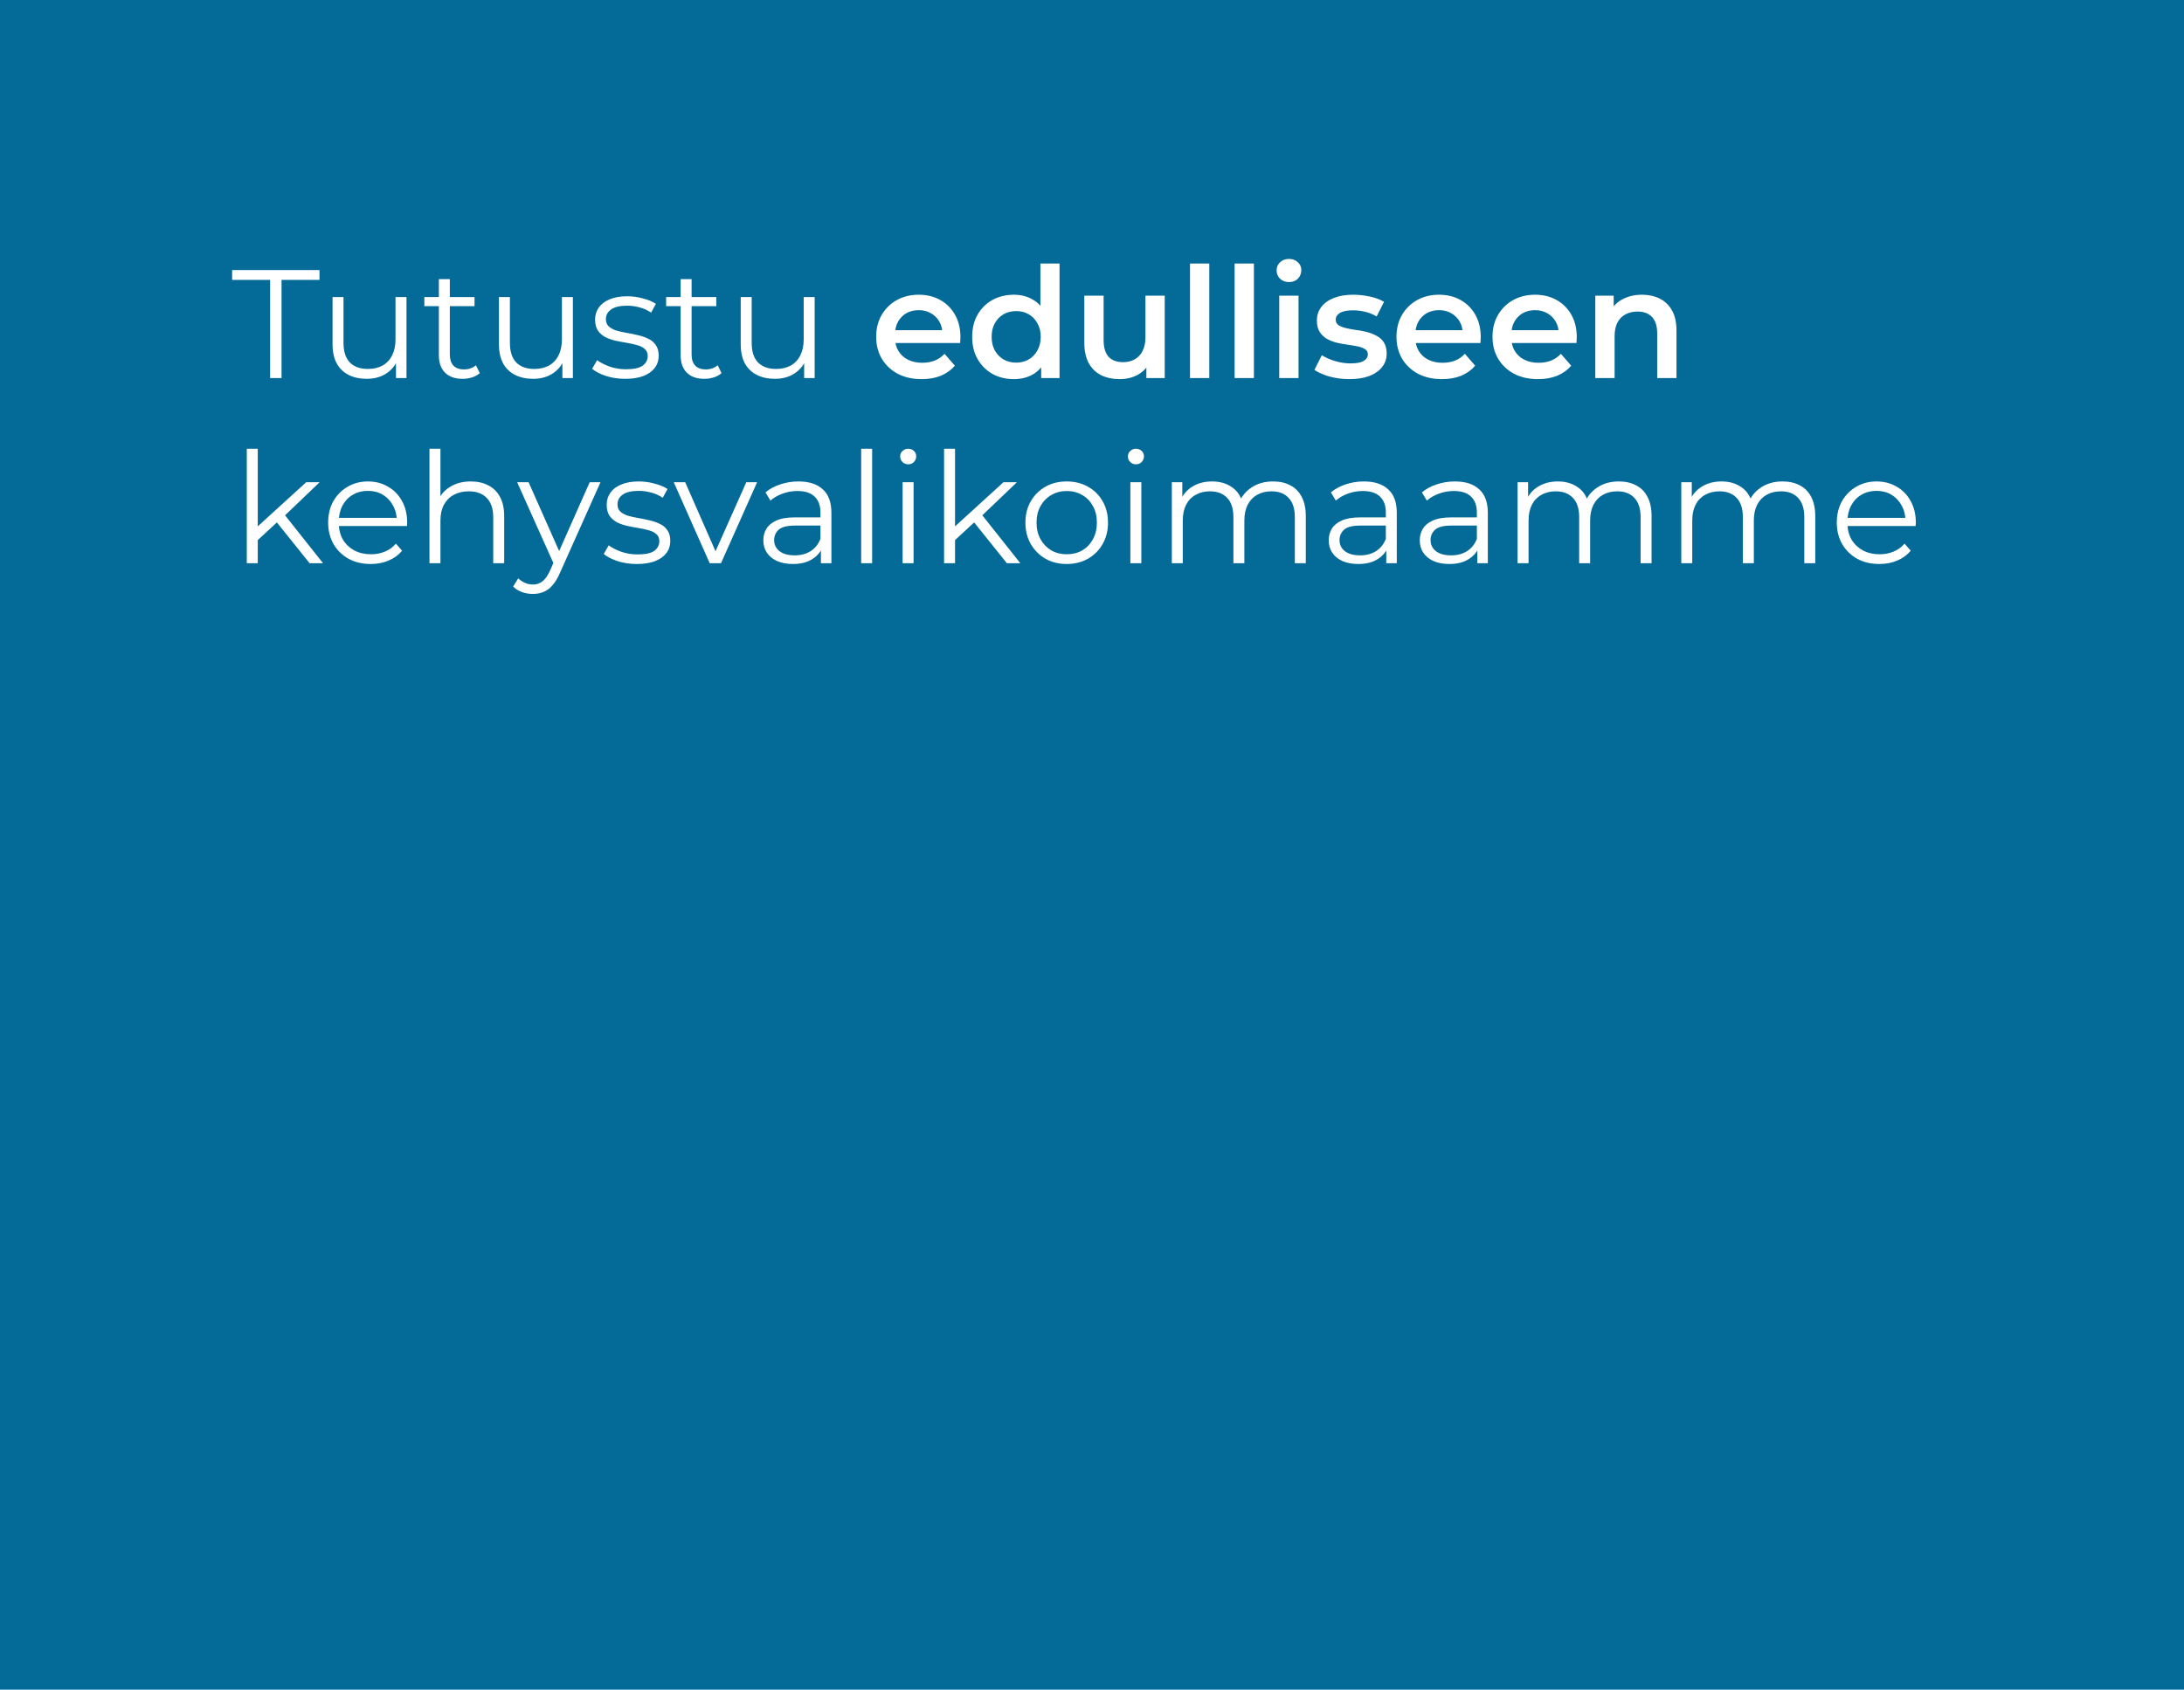 <svg width="283" height="219" viewBox="0 0 283 219" fill="none" xmlns="http://www.w3.org/2000/svg">
<rect width="283" height="219" fill="#046B99"/>
<path d="M35 49V36.28H30.08V35H41.4V36.28H36.48V49H35ZM47.531 49.1C46.638 49.1 45.858 48.933 45.191 48.6C44.524 48.267 44.004 47.767 43.631 47.1C43.271 46.433 43.091 45.6 43.091 44.6V38.5H44.511V44.44C44.511 45.56 44.784 46.407 45.331 46.98C45.891 47.54 46.671 47.82 47.671 47.82C48.404 47.82 49.038 47.673 49.571 47.38C50.118 47.073 50.531 46.633 50.811 46.06C51.104 45.487 51.251 44.8 51.251 44V38.5H52.671V49H51.311V46.12L51.531 46.64C51.198 47.413 50.678 48.02 49.971 48.46C49.278 48.887 48.464 49.1 47.531 49.1ZM59.948 49.1C58.962 49.1 58.202 48.833 57.668 48.3C57.135 47.767 56.868 47.013 56.868 46.04V36.18H58.288V45.96C58.288 46.573 58.442 47.047 58.748 47.38C59.068 47.713 59.522 47.88 60.108 47.88C60.735 47.88 61.255 47.7 61.668 47.34L62.168 48.36C61.888 48.613 61.548 48.8 61.148 48.92C60.762 49.04 60.362 49.1 59.948 49.1ZM54.988 39.68V38.5H61.488V39.68H54.988ZM69.093 49.1C68.2 49.1 67.42 48.933 66.753 48.6C66.087 48.267 65.567 47.767 65.193 47.1C64.833 46.433 64.653 45.6 64.653 44.6V38.5H66.073V44.44C66.073 45.56 66.347 46.407 66.893 46.98C67.453 47.54 68.233 47.82 69.233 47.82C69.967 47.82 70.6 47.673 71.133 47.38C71.68 47.073 72.093 46.633 72.373 46.06C72.667 45.487 72.813 44.8 72.813 44V38.5H74.233V49H72.873V46.12L73.093 46.64C72.76 47.413 72.24 48.02 71.533 48.46C70.84 48.887 70.027 49.1 69.093 49.1ZM81.011 49.1C80.144 49.1 79.324 48.98 78.551 48.74C77.778 48.487 77.171 48.173 76.731 47.8L77.371 46.68C77.798 47 78.344 47.28 79.011 47.52C79.678 47.747 80.378 47.86 81.111 47.86C82.111 47.86 82.831 47.707 83.271 47.4C83.711 47.08 83.931 46.66 83.931 46.14C83.931 45.753 83.804 45.453 83.551 45.24C83.311 45.013 82.991 44.847 82.591 44.74C82.191 44.62 81.744 44.52 81.251 44.44C80.758 44.36 80.264 44.267 79.771 44.16C79.291 44.053 78.851 43.9 78.451 43.7C78.051 43.487 77.724 43.2 77.471 42.84C77.231 42.48 77.111 42 77.111 41.4C77.111 40.827 77.271 40.313 77.591 39.86C77.911 39.407 78.378 39.053 78.991 38.8C79.618 38.533 80.378 38.4 81.271 38.4C81.951 38.4 82.631 38.493 83.311 38.68C83.991 38.853 84.551 39.087 84.991 39.38L84.371 40.52C83.904 40.2 83.404 39.973 82.871 39.84C82.338 39.693 81.804 39.62 81.271 39.62C80.324 39.62 79.624 39.787 79.171 40.12C78.731 40.44 78.511 40.853 78.511 41.36C78.511 41.76 78.631 42.073 78.871 42.3C79.124 42.527 79.451 42.707 79.851 42.84C80.264 42.96 80.711 43.06 81.191 43.14C81.684 43.22 82.171 43.32 82.651 43.44C83.144 43.547 83.591 43.7 83.991 43.9C84.404 44.087 84.731 44.36 84.971 44.72C85.224 45.067 85.351 45.527 85.351 46.1C85.351 46.713 85.178 47.247 84.831 47.7C84.498 48.14 84.004 48.487 83.351 48.74C82.711 48.98 81.931 49.1 81.011 49.1ZM91.277 49.1C90.29 49.1 89.53 48.833 88.997 48.3C88.463 47.767 88.197 47.013 88.197 46.04V36.18H89.617V45.96C89.617 46.573 89.77 47.047 90.077 47.38C90.397 47.713 90.85 47.88 91.437 47.88C92.063 47.88 92.583 47.7 92.997 47.34L93.497 48.36C93.217 48.613 92.877 48.8 92.477 48.92C92.09 49.04 91.69 49.1 91.277 49.1ZM86.317 39.68V38.5H92.817V39.68H86.317ZM100.422 49.1C99.528 49.1 98.748 48.933 98.082 48.6C97.415 48.267 96.895 47.767 96.522 47.1C96.162 46.433 95.982 45.6 95.982 44.6V38.5H97.402V44.44C97.402 45.56 97.675 46.407 98.222 46.98C98.782 47.54 99.562 47.82 100.562 47.82C101.295 47.82 101.928 47.673 102.462 47.38C103.008 47.073 103.422 46.633 103.702 46.06C103.995 45.487 104.142 44.8 104.142 44V38.5H105.562V49H104.202V46.12L104.422 46.64C104.088 47.413 103.568 48.02 102.862 48.46C102.168 48.887 101.355 49.1 100.422 49.1ZM119.433 49.14C118.247 49.14 117.207 48.907 116.313 48.44C115.433 47.96 114.747 47.307 114.253 46.48C113.773 45.653 113.533 44.713 113.533 43.66C113.533 42.593 113.767 41.653 114.233 40.84C114.713 40.013 115.367 39.367 116.193 38.9C117.033 38.433 117.987 38.2 119.053 38.2C120.093 38.2 121.02 38.427 121.833 38.88C122.647 39.333 123.287 39.973 123.753 40.8C124.22 41.627 124.453 42.6 124.453 43.72C124.453 43.827 124.447 43.947 124.433 44.08C124.433 44.213 124.427 44.34 124.413 44.46H115.513V42.8H123.093L122.113 43.32C122.127 42.707 122 42.167 121.733 41.7C121.467 41.233 121.1 40.867 120.633 40.6C120.18 40.333 119.653 40.2 119.053 40.2C118.44 40.2 117.9 40.333 117.433 40.6C116.98 40.867 116.62 41.24 116.353 41.72C116.1 42.187 115.973 42.74 115.973 43.38V43.78C115.973 44.42 116.12 44.987 116.413 45.48C116.707 45.973 117.12 46.353 117.653 46.62C118.187 46.887 118.8 47.02 119.493 47.02C120.093 47.02 120.633 46.927 121.113 46.74C121.593 46.553 122.02 46.26 122.393 45.86L123.733 47.4C123.253 47.96 122.647 48.393 121.913 48.7C121.193 48.993 120.367 49.14 119.433 49.14ZM131.375 49.14C130.348 49.14 129.422 48.913 128.595 48.46C127.782 47.993 127.142 47.353 126.675 46.54C126.208 45.727 125.975 44.767 125.975 43.66C125.975 42.553 126.208 41.593 126.675 40.78C127.142 39.967 127.782 39.333 128.595 38.88C129.422 38.427 130.348 38.2 131.375 38.2C132.268 38.2 133.068 38.4 133.775 38.8C134.482 39.187 135.042 39.78 135.455 40.58C135.868 41.38 136.075 42.407 136.075 43.66C136.075 44.9 135.875 45.927 135.475 46.74C135.075 47.54 134.522 48.14 133.815 48.54C133.108 48.94 132.295 49.14 131.375 49.14ZM131.675 47C132.275 47 132.808 46.867 133.275 46.6C133.755 46.333 134.135 45.947 134.415 45.44C134.708 44.933 134.855 44.34 134.855 43.66C134.855 42.967 134.708 42.373 134.415 41.88C134.135 41.373 133.755 40.987 133.275 40.72C132.808 40.453 132.275 40.32 131.675 40.32C131.075 40.32 130.535 40.453 130.055 40.72C129.588 40.987 129.208 41.373 128.915 41.88C128.635 42.373 128.495 42.967 128.495 43.66C128.495 44.34 128.635 44.933 128.915 45.44C129.208 45.947 129.588 46.333 130.055 46.6C130.535 46.867 131.075 47 131.675 47ZM134.915 49V46.48L135.015 43.64L134.815 40.8V34.16H137.295V49H134.915ZM145.105 49.14C144.199 49.14 143.399 48.973 142.705 48.64C142.012 48.293 141.472 47.773 141.085 47.08C140.699 46.373 140.505 45.487 140.505 44.42V38.32H143.005V44.08C143.005 45.04 143.219 45.76 143.645 46.24C144.085 46.707 144.705 46.94 145.505 46.94C146.092 46.94 146.599 46.82 147.025 46.58C147.465 46.34 147.805 45.98 148.045 45.5C148.299 45.02 148.425 44.427 148.425 43.72V38.32H150.925V49H148.545V46.12L148.965 47C148.605 47.693 148.079 48.227 147.385 48.6C146.692 48.96 145.932 49.14 145.105 49.14ZM154.199 49V34.16H156.699V49H154.199ZM159.98 49V34.16H162.48V49H159.98ZM165.761 49V38.32H168.261V49H165.761ZM167.021 36.56C166.554 36.56 166.168 36.413 165.861 36.12C165.568 35.827 165.421 35.473 165.421 35.06C165.421 34.633 165.568 34.28 165.861 34C166.168 33.707 166.554 33.56 167.021 33.56C167.488 33.56 167.868 33.7 168.161 33.98C168.468 34.247 168.621 34.587 168.621 35C168.621 35.44 168.474 35.813 168.181 36.12C167.888 36.413 167.501 36.56 167.021 36.56ZM174.842 49.14C173.949 49.14 173.089 49.027 172.262 48.8C171.449 48.56 170.802 48.273 170.322 47.94L171.282 46.04C171.762 46.347 172.336 46.6 173.002 46.8C173.669 47 174.336 47.1 175.002 47.1C175.789 47.1 176.356 46.993 176.702 46.78C177.062 46.567 177.242 46.28 177.242 45.92C177.242 45.627 177.122 45.407 176.882 45.26C176.642 45.1 176.329 44.98 175.942 44.9C175.556 44.82 175.122 44.747 174.642 44.68C174.176 44.613 173.702 44.527 173.222 44.42C172.756 44.3 172.329 44.133 171.942 43.92C171.556 43.693 171.242 43.393 171.002 43.02C170.762 42.647 170.642 42.153 170.642 41.54C170.642 40.86 170.836 40.273 171.222 39.78C171.609 39.273 172.149 38.887 172.842 38.62C173.549 38.34 174.382 38.2 175.342 38.2C176.062 38.2 176.789 38.28 177.522 38.44C178.256 38.6 178.862 38.827 179.342 39.12L178.382 41.02C177.876 40.713 177.362 40.507 176.842 40.4C176.336 40.28 175.829 40.22 175.322 40.22C174.562 40.22 173.996 40.333 173.622 40.56C173.262 40.787 173.082 41.073 173.082 41.42C173.082 41.74 173.202 41.98 173.442 42.14C173.682 42.3 173.996 42.427 174.382 42.52C174.769 42.613 175.196 42.693 175.662 42.76C176.142 42.813 176.616 42.9 177.082 43.02C177.549 43.14 177.976 43.307 178.362 43.52C178.762 43.72 179.082 44.007 179.322 44.38C179.562 44.753 179.682 45.24 179.682 45.84C179.682 46.507 179.482 47.087 179.082 47.58C178.696 48.073 178.142 48.46 177.422 48.74C176.702 49.007 175.842 49.14 174.842 49.14ZM186.855 49.14C185.669 49.14 184.629 48.907 183.735 48.44C182.855 47.96 182.169 47.307 181.675 46.48C181.195 45.653 180.955 44.713 180.955 43.66C180.955 42.593 181.189 41.653 181.655 40.84C182.135 40.013 182.789 39.367 183.615 38.9C184.455 38.433 185.409 38.2 186.475 38.2C187.515 38.2 188.442 38.427 189.255 38.88C190.069 39.333 190.709 39.973 191.175 40.8C191.642 41.627 191.875 42.6 191.875 43.72C191.875 43.827 191.869 43.947 191.855 44.08C191.855 44.213 191.849 44.34 191.835 44.46H182.935V42.8H190.515L189.535 43.32C189.549 42.707 189.422 42.167 189.155 41.7C188.889 41.233 188.522 40.867 188.055 40.6C187.602 40.333 187.075 40.2 186.475 40.2C185.862 40.2 185.322 40.333 184.855 40.6C184.402 40.867 184.042 41.24 183.775 41.72C183.522 42.187 183.395 42.74 183.395 43.38V43.78C183.395 44.42 183.542 44.987 183.835 45.48C184.129 45.973 184.542 46.353 185.075 46.62C185.609 46.887 186.222 47.02 186.915 47.02C187.515 47.02 188.055 46.927 188.535 46.74C189.015 46.553 189.442 46.26 189.815 45.86L191.155 47.4C190.675 47.96 190.069 48.393 189.335 48.7C188.615 48.993 187.789 49.14 186.855 49.14ZM199.297 49.14C198.11 49.14 197.07 48.907 196.177 48.44C195.297 47.96 194.61 47.307 194.117 46.48C193.637 45.653 193.397 44.713 193.397 43.66C193.397 42.593 193.63 41.653 194.097 40.84C194.577 40.013 195.23 39.367 196.057 38.9C196.897 38.433 197.85 38.2 198.917 38.2C199.957 38.2 200.883 38.427 201.697 38.88C202.51 39.333 203.15 39.973 203.617 40.8C204.083 41.627 204.317 42.6 204.317 43.72C204.317 43.827 204.31 43.947 204.297 44.08C204.297 44.213 204.29 44.34 204.277 44.46H195.377V42.8H202.957L201.977 43.32C201.99 42.707 201.863 42.167 201.597 41.7C201.33 41.233 200.963 40.867 200.497 40.6C200.043 40.333 199.517 40.2 198.917 40.2C198.303 40.2 197.763 40.333 197.297 40.6C196.843 40.867 196.483 41.24 196.217 41.72C195.963 42.187 195.837 42.74 195.837 43.38V43.78C195.837 44.42 195.983 44.987 196.277 45.48C196.57 45.973 196.983 46.353 197.517 46.62C198.05 46.887 198.663 47.02 199.357 47.02C199.957 47.02 200.497 46.927 200.977 46.74C201.457 46.553 201.883 46.26 202.257 45.86L203.597 47.4C203.117 47.96 202.51 48.393 201.777 48.7C201.057 48.993 200.23 49.14 199.297 49.14ZM212.778 38.2C213.631 38.2 214.391 38.367 215.058 38.7C215.738 39.033 216.271 39.547 216.658 40.24C217.045 40.92 217.238 41.8 217.238 42.88V49H214.738V43.2C214.738 42.253 214.511 41.547 214.058 41.08C213.618 40.613 212.998 40.38 212.198 40.38C211.611 40.38 211.091 40.5 210.638 40.74C210.185 40.98 209.831 41.34 209.578 41.82C209.338 42.287 209.218 42.88 209.218 43.6V49H206.718V38.32H209.098V41.2L208.678 40.32C209.051 39.64 209.591 39.12 210.298 38.76C211.018 38.387 211.845 38.2 212.778 38.2ZM33.1 70.28L33.14 68.46L39.68 62.5H41.42L36.8 66.92L36 67.6L33.1 70.28ZM31.98 73V58.16H33.4V73H31.98ZM40.12 73L35.74 67.54L36.66 66.44L41.86 73H40.12ZM48.042 73.1C46.948 73.1 45.988 72.873 45.162 72.42C44.335 71.953 43.688 71.32 43.222 70.52C42.755 69.707 42.522 68.78 42.522 67.74C42.522 66.7 42.742 65.78 43.182 64.98C43.635 64.18 44.248 63.553 45.022 63.1C45.808 62.633 46.688 62.4 47.662 62.4C48.648 62.4 49.522 62.627 50.282 63.08C51.055 63.52 51.662 64.147 52.102 64.96C52.542 65.76 52.762 66.687 52.762 67.74C52.762 67.807 52.755 67.88 52.742 67.96C52.742 68.027 52.742 68.1 52.742 68.18H43.602V67.12H51.982L51.422 67.54C51.422 66.78 51.255 66.107 50.922 65.52C50.602 64.92 50.162 64.453 49.602 64.12C49.042 63.787 48.395 63.62 47.662 63.62C46.942 63.62 46.295 63.787 45.722 64.12C45.148 64.453 44.702 64.92 44.382 65.52C44.062 66.12 43.902 66.807 43.902 67.58V67.8C43.902 68.6 44.075 69.307 44.422 69.92C44.782 70.52 45.275 70.993 45.902 71.34C46.542 71.673 47.268 71.84 48.082 71.84C48.722 71.84 49.315 71.727 49.862 71.5C50.422 71.273 50.902 70.927 51.302 70.46L52.102 71.38C51.635 71.94 51.048 72.367 50.342 72.66C49.648 72.953 48.882 73.1 48.042 73.1ZM61.012 62.4C61.865 62.4 62.612 62.567 63.252 62.9C63.905 63.22 64.412 63.713 64.772 64.38C65.145 65.047 65.332 65.887 65.332 66.9V73H63.912V67.04C63.912 65.933 63.632 65.1 63.072 64.54C62.525 63.967 61.752 63.68 60.752 63.68C60.005 63.68 59.352 63.833 58.792 64.14C58.245 64.433 57.819 64.867 57.512 65.44C57.218 66 57.072 66.68 57.072 67.48V73H55.652V58.16H57.072V65.38L56.792 64.84C57.125 64.08 57.658 63.487 58.392 63.06C59.125 62.62 59.998 62.4 61.012 62.4ZM69.052 76.98C68.559 76.98 68.085 76.9 67.632 76.74C67.192 76.58 66.812 76.34 66.492 76.02L67.152 74.96C67.419 75.213 67.706 75.407 68.012 75.54C68.332 75.687 68.686 75.76 69.072 75.76C69.539 75.76 69.939 75.627 70.272 75.36C70.619 75.107 70.945 74.653 71.252 74L71.932 72.46L72.092 72.24L76.412 62.5H77.812L72.552 74.26C72.259 74.94 71.932 75.48 71.572 75.88C71.225 76.28 70.846 76.56 70.432 76.72C70.019 76.893 69.559 76.98 69.052 76.98ZM71.852 73.3L67.012 62.5H68.492L72.772 72.14L71.852 73.3ZM82.515 73.1C81.648 73.1 80.828 72.98 80.055 72.74C79.281 72.487 78.675 72.173 78.235 71.8L78.875 70.68C79.302 71 79.848 71.28 80.515 71.52C81.181 71.747 81.882 71.86 82.615 71.86C83.615 71.86 84.335 71.707 84.775 71.4C85.215 71.08 85.435 70.66 85.435 70.14C85.435 69.753 85.308 69.453 85.055 69.24C84.815 69.013 84.495 68.847 84.095 68.74C83.695 68.62 83.248 68.52 82.755 68.44C82.261 68.36 81.768 68.267 81.275 68.16C80.795 68.053 80.355 67.9 79.955 67.7C79.555 67.487 79.228 67.2 78.975 66.84C78.735 66.48 78.615 66 78.615 65.4C78.615 64.827 78.775 64.313 79.095 63.86C79.415 63.407 79.882 63.053 80.495 62.8C81.121 62.533 81.882 62.4 82.775 62.4C83.455 62.4 84.135 62.493 84.815 62.68C85.495 62.853 86.055 63.087 86.495 63.38L85.875 64.52C85.408 64.2 84.908 63.973 84.375 63.84C83.841 63.693 83.308 63.62 82.775 63.62C81.828 63.62 81.128 63.787 80.675 64.12C80.235 64.44 80.015 64.853 80.015 65.36C80.015 65.76 80.135 66.073 80.375 66.3C80.628 66.527 80.955 66.707 81.355 66.84C81.768 66.96 82.215 67.06 82.695 67.14C83.188 67.22 83.675 67.32 84.155 67.44C84.648 67.547 85.095 67.7 85.495 67.9C85.908 68.087 86.235 68.36 86.475 68.72C86.728 69.067 86.855 69.527 86.855 70.1C86.855 70.713 86.681 71.247 86.335 71.7C86.001 72.14 85.508 72.487 84.855 72.74C84.215 72.98 83.435 73.1 82.515 73.1ZM91.965 73L87.305 62.5H88.785L93.065 72.24H92.365L96.705 62.5H98.105L93.425 73H91.965ZM106.373 73V70.68L106.313 70.3V66.42C106.313 65.527 106.059 64.84 105.553 64.36C105.059 63.88 104.319 63.64 103.333 63.64C102.653 63.64 102.006 63.753 101.393 63.98C100.779 64.207 100.259 64.507 99.832 64.88L99.192 63.82C99.726 63.367 100.366 63.02 101.113 62.78C101.859 62.527 102.646 62.4 103.473 62.4C104.833 62.4 105.879 62.74 106.613 63.42C107.359 64.087 107.733 65.107 107.733 66.48V73H106.373ZM102.753 73.1C101.966 73.1 101.279 72.973 100.693 72.72C100.119 72.453 99.679 72.093 99.373 71.64C99.066 71.173 98.912 70.64 98.912 70.04C98.912 69.493 99.039 69 99.293 68.56C99.559 68.107 99.986 67.747 100.573 67.48C101.173 67.2 101.973 67.06 102.973 67.06H106.593V68.12H103.013C101.999 68.12 101.293 68.3 100.893 68.66C100.506 69.02 100.312 69.467 100.312 70C100.312 70.6 100.546 71.08 101.013 71.44C101.479 71.8 102.133 71.98 102.973 71.98C103.773 71.98 104.459 71.8 105.033 71.44C105.619 71.067 106.046 70.533 106.313 69.84L106.633 70.82C106.366 71.513 105.899 72.067 105.233 72.48C104.579 72.893 103.753 73.1 102.753 73.1ZM111.589 73V58.16H113.009V73H111.589ZM116.96 73V62.5H118.38V73H116.96ZM117.68 60.18C117.387 60.18 117.14 60.08 116.94 59.88C116.74 59.68 116.64 59.44 116.64 59.16C116.64 58.88 116.74 58.647 116.94 58.46C117.14 58.26 117.387 58.16 117.68 58.16C117.974 58.16 118.22 58.253 118.42 58.44C118.62 58.627 118.72 58.86 118.72 59.14C118.72 59.433 118.62 59.68 118.42 59.88C118.234 60.08 117.987 60.18 117.68 60.18ZM123.452 70.28L123.492 68.46L130.032 62.5H131.772L127.152 66.92L126.352 67.6L123.452 70.28ZM122.332 73V58.16H123.752V73H122.332ZM130.472 73L126.092 67.54L127.012 66.44L132.212 73H130.472ZM138.213 73.1C137.2 73.1 136.286 72.873 135.473 72.42C134.673 71.953 134.04 71.32 133.573 70.52C133.106 69.707 132.873 68.78 132.873 67.74C132.873 66.687 133.106 65.76 133.573 64.96C134.04 64.16 134.673 63.533 135.473 63.08C136.273 62.627 137.186 62.4 138.213 62.4C139.253 62.4 140.173 62.627 140.973 63.08C141.786 63.533 142.42 64.16 142.873 64.96C143.34 65.76 143.573 66.687 143.573 67.74C143.573 68.78 143.34 69.707 142.873 70.52C142.42 71.32 141.786 71.953 140.973 72.42C140.16 72.873 139.24 73.1 138.213 73.1ZM138.213 71.84C138.973 71.84 139.646 71.673 140.233 71.34C140.82 70.993 141.28 70.513 141.613 69.9C141.96 69.273 142.133 68.553 142.133 67.74C142.133 66.913 141.96 66.193 141.613 65.58C141.28 64.967 140.82 64.493 140.233 64.16C139.646 63.813 138.98 63.64 138.233 63.64C137.486 63.64 136.82 63.813 136.233 64.16C135.646 64.493 135.18 64.967 134.833 65.58C134.486 66.193 134.313 66.913 134.313 67.74C134.313 68.553 134.486 69.273 134.833 69.9C135.18 70.513 135.646 70.993 136.233 71.34C136.82 71.673 137.48 71.84 138.213 71.84ZM146.472 73V62.5H147.892V73H146.472ZM147.192 60.18C146.899 60.18 146.652 60.08 146.452 59.88C146.252 59.68 146.152 59.44 146.152 59.16C146.152 58.88 146.252 58.647 146.452 58.46C146.652 58.26 146.899 58.16 147.192 58.16C147.486 58.16 147.732 58.253 147.932 58.44C148.132 58.627 148.232 58.86 148.232 59.14C148.232 59.433 148.132 59.68 147.932 59.88C147.746 60.08 147.499 60.18 147.192 60.18ZM164.963 62.4C165.817 62.4 166.557 62.567 167.183 62.9C167.823 63.22 168.317 63.713 168.663 64.38C169.023 65.047 169.203 65.887 169.203 66.9V73H167.783V67.04C167.783 65.933 167.517 65.1 166.983 64.54C166.463 63.967 165.723 63.68 164.763 63.68C164.043 63.68 163.417 63.833 162.883 64.14C162.363 64.433 161.957 64.867 161.663 65.44C161.383 66 161.243 66.68 161.243 67.48V73H159.823V67.04C159.823 65.933 159.557 65.1 159.023 64.54C158.49 63.967 157.743 63.68 156.783 63.68C156.077 63.68 155.457 63.833 154.923 64.14C154.39 64.433 153.977 64.867 153.683 65.44C153.403 66 153.263 66.68 153.263 67.48V73H151.843V62.5H153.203V65.34L152.983 64.84C153.303 64.08 153.817 63.487 154.523 63.06C155.243 62.62 156.09 62.4 157.063 62.4C158.09 62.4 158.963 62.66 159.683 63.18C160.403 63.687 160.87 64.453 161.083 65.48L160.523 65.26C160.83 64.407 161.37 63.72 162.143 63.2C162.93 62.667 163.87 62.4 164.963 62.4ZM179.634 73V70.68L179.574 70.3V66.42C179.574 65.527 179.321 64.84 178.814 64.36C178.321 63.88 177.581 63.64 176.594 63.64C175.914 63.64 175.268 63.753 174.654 63.98C174.041 64.207 173.521 64.507 173.094 64.88L172.454 63.82C172.988 63.367 173.628 63.02 174.374 62.78C175.121 62.527 175.908 62.4 176.734 62.4C178.094 62.4 179.141 62.74 179.874 63.42C180.621 64.087 180.994 65.107 180.994 66.48V73H179.634ZM176.014 73.1C175.228 73.1 174.541 72.973 173.954 72.72C173.381 72.453 172.941 72.093 172.634 71.64C172.328 71.173 172.174 70.64 172.174 70.04C172.174 69.493 172.301 69 172.554 68.56C172.821 68.107 173.248 67.747 173.834 67.48C174.434 67.2 175.234 67.06 176.234 67.06H179.854V68.12H176.274C175.261 68.12 174.554 68.3 174.154 68.66C173.768 69.02 173.574 69.467 173.574 70C173.574 70.6 173.808 71.08 174.274 71.44C174.741 71.8 175.394 71.98 176.234 71.98C177.034 71.98 177.721 71.8 178.294 71.44C178.881 71.067 179.308 70.533 179.574 69.84L179.894 70.82C179.628 71.513 179.161 72.067 178.494 72.48C177.841 72.893 177.014 73.1 176.014 73.1ZM191.431 73V70.68L191.371 70.3V66.42C191.371 65.527 191.118 64.84 190.611 64.36C190.118 63.88 189.378 63.64 188.391 63.64C187.711 63.64 187.064 63.753 186.451 63.98C185.838 64.207 185.318 64.507 184.891 64.88L184.251 63.82C184.784 63.367 185.424 63.02 186.171 62.78C186.918 62.527 187.704 62.4 188.531 62.4C189.891 62.4 190.938 62.74 191.671 63.42C192.418 64.087 192.791 65.107 192.791 66.48V73H191.431ZM187.811 73.1C187.024 73.1 186.338 72.973 185.751 72.72C185.178 72.453 184.738 72.093 184.431 71.64C184.124 71.173 183.971 70.64 183.971 70.04C183.971 69.493 184.098 69 184.351 68.56C184.618 68.107 185.044 67.747 185.631 67.48C186.231 67.2 187.031 67.06 188.031 67.06H191.651V68.12H188.071C187.058 68.12 186.351 68.3 185.951 68.66C185.564 69.02 185.371 69.467 185.371 70C185.371 70.6 185.604 71.08 186.071 71.44C186.538 71.8 187.191 71.98 188.031 71.98C188.831 71.98 189.518 71.8 190.091 71.44C190.678 71.067 191.104 70.533 191.371 69.84L191.691 70.82C191.424 71.513 190.958 72.067 190.291 72.48C189.638 72.893 188.811 73.1 187.811 73.1ZM209.768 62.4C210.621 62.4 211.361 62.567 211.988 62.9C212.628 63.22 213.121 63.713 213.468 64.38C213.828 65.047 214.008 65.887 214.008 66.9V73H212.588V67.04C212.588 65.933 212.321 65.1 211.788 64.54C211.268 63.967 210.528 63.68 209.568 63.68C208.848 63.68 208.221 63.833 207.688 64.14C207.168 64.433 206.761 64.867 206.468 65.44C206.188 66 206.048 66.68 206.048 67.48V73H204.628V67.04C204.628 65.933 204.361 65.1 203.828 64.54C203.295 63.967 202.548 63.68 201.588 63.68C200.881 63.68 200.261 63.833 199.728 64.14C199.195 64.433 198.781 64.867 198.488 65.44C198.208 66 198.068 66.68 198.068 67.48V73H196.648V62.5H198.008V65.34L197.788 64.84C198.108 64.08 198.621 63.487 199.328 63.06C200.048 62.62 200.895 62.4 201.868 62.4C202.895 62.4 203.768 62.66 204.488 63.18C205.208 63.687 205.675 64.453 205.888 65.48L205.328 65.26C205.635 64.407 206.175 63.72 206.948 63.2C207.735 62.667 208.675 62.4 209.768 62.4ZM230.979 62.4C231.832 62.4 232.572 62.567 233.199 62.9C233.839 63.22 234.332 63.713 234.679 64.38C235.039 65.047 235.219 65.887 235.219 66.9V73H233.799V67.04C233.799 65.933 233.532 65.1 232.999 64.54C232.479 63.967 231.739 63.68 230.779 63.68C230.059 63.68 229.432 63.833 228.899 64.14C228.379 64.433 227.972 64.867 227.679 65.44C227.399 66 227.259 66.68 227.259 67.48V73H225.839V67.04C225.839 65.933 225.572 65.1 225.039 64.54C224.506 63.967 223.759 63.68 222.799 63.68C222.092 63.68 221.472 63.833 220.939 64.14C220.406 64.433 219.992 64.867 219.699 65.44C219.419 66 219.279 66.68 219.279 67.48V73H217.859V62.5H219.219V65.34L218.999 64.84C219.319 64.08 219.832 63.487 220.539 63.06C221.259 62.62 222.106 62.4 223.079 62.4C224.106 62.4 224.979 62.66 225.699 63.18C226.419 63.687 226.886 64.453 227.099 65.48L226.539 65.26C226.846 64.407 227.386 63.72 228.159 63.2C228.946 62.667 229.886 62.4 230.979 62.4ZM243.53 73.1C242.437 73.1 241.477 72.873 240.65 72.42C239.823 71.953 239.177 71.32 238.71 70.52C238.243 69.707 238.01 68.78 238.01 67.74C238.01 66.7 238.23 65.78 238.67 64.98C239.123 64.18 239.737 63.553 240.51 63.1C241.297 62.633 242.177 62.4 243.15 62.4C244.137 62.4 245.01 62.627 245.77 63.08C246.543 63.52 247.15 64.147 247.59 64.96C248.03 65.76 248.25 66.687 248.25 67.74C248.25 67.807 248.243 67.88 248.23 67.96C248.23 68.027 248.23 68.1 248.23 68.18H239.09V67.12H247.47L246.91 67.54C246.91 66.78 246.743 66.107 246.41 65.52C246.09 64.92 245.65 64.453 245.09 64.12C244.53 63.787 243.883 63.62 243.15 63.62C242.43 63.62 241.783 63.787 241.21 64.12C240.637 64.453 240.19 64.92 239.87 65.52C239.55 66.12 239.39 66.807 239.39 67.58V67.8C239.39 68.6 239.563 69.307 239.91 69.92C240.27 70.52 240.763 70.993 241.39 71.34C242.03 71.673 242.757 71.84 243.57 71.84C244.21 71.84 244.803 71.727 245.35 71.5C245.91 71.273 246.39 70.927 246.79 70.46L247.59 71.38C247.123 71.94 246.537 72.367 245.83 72.66C245.137 72.953 244.37 73.1 243.53 73.1Z" fill="white"/>
</svg>
